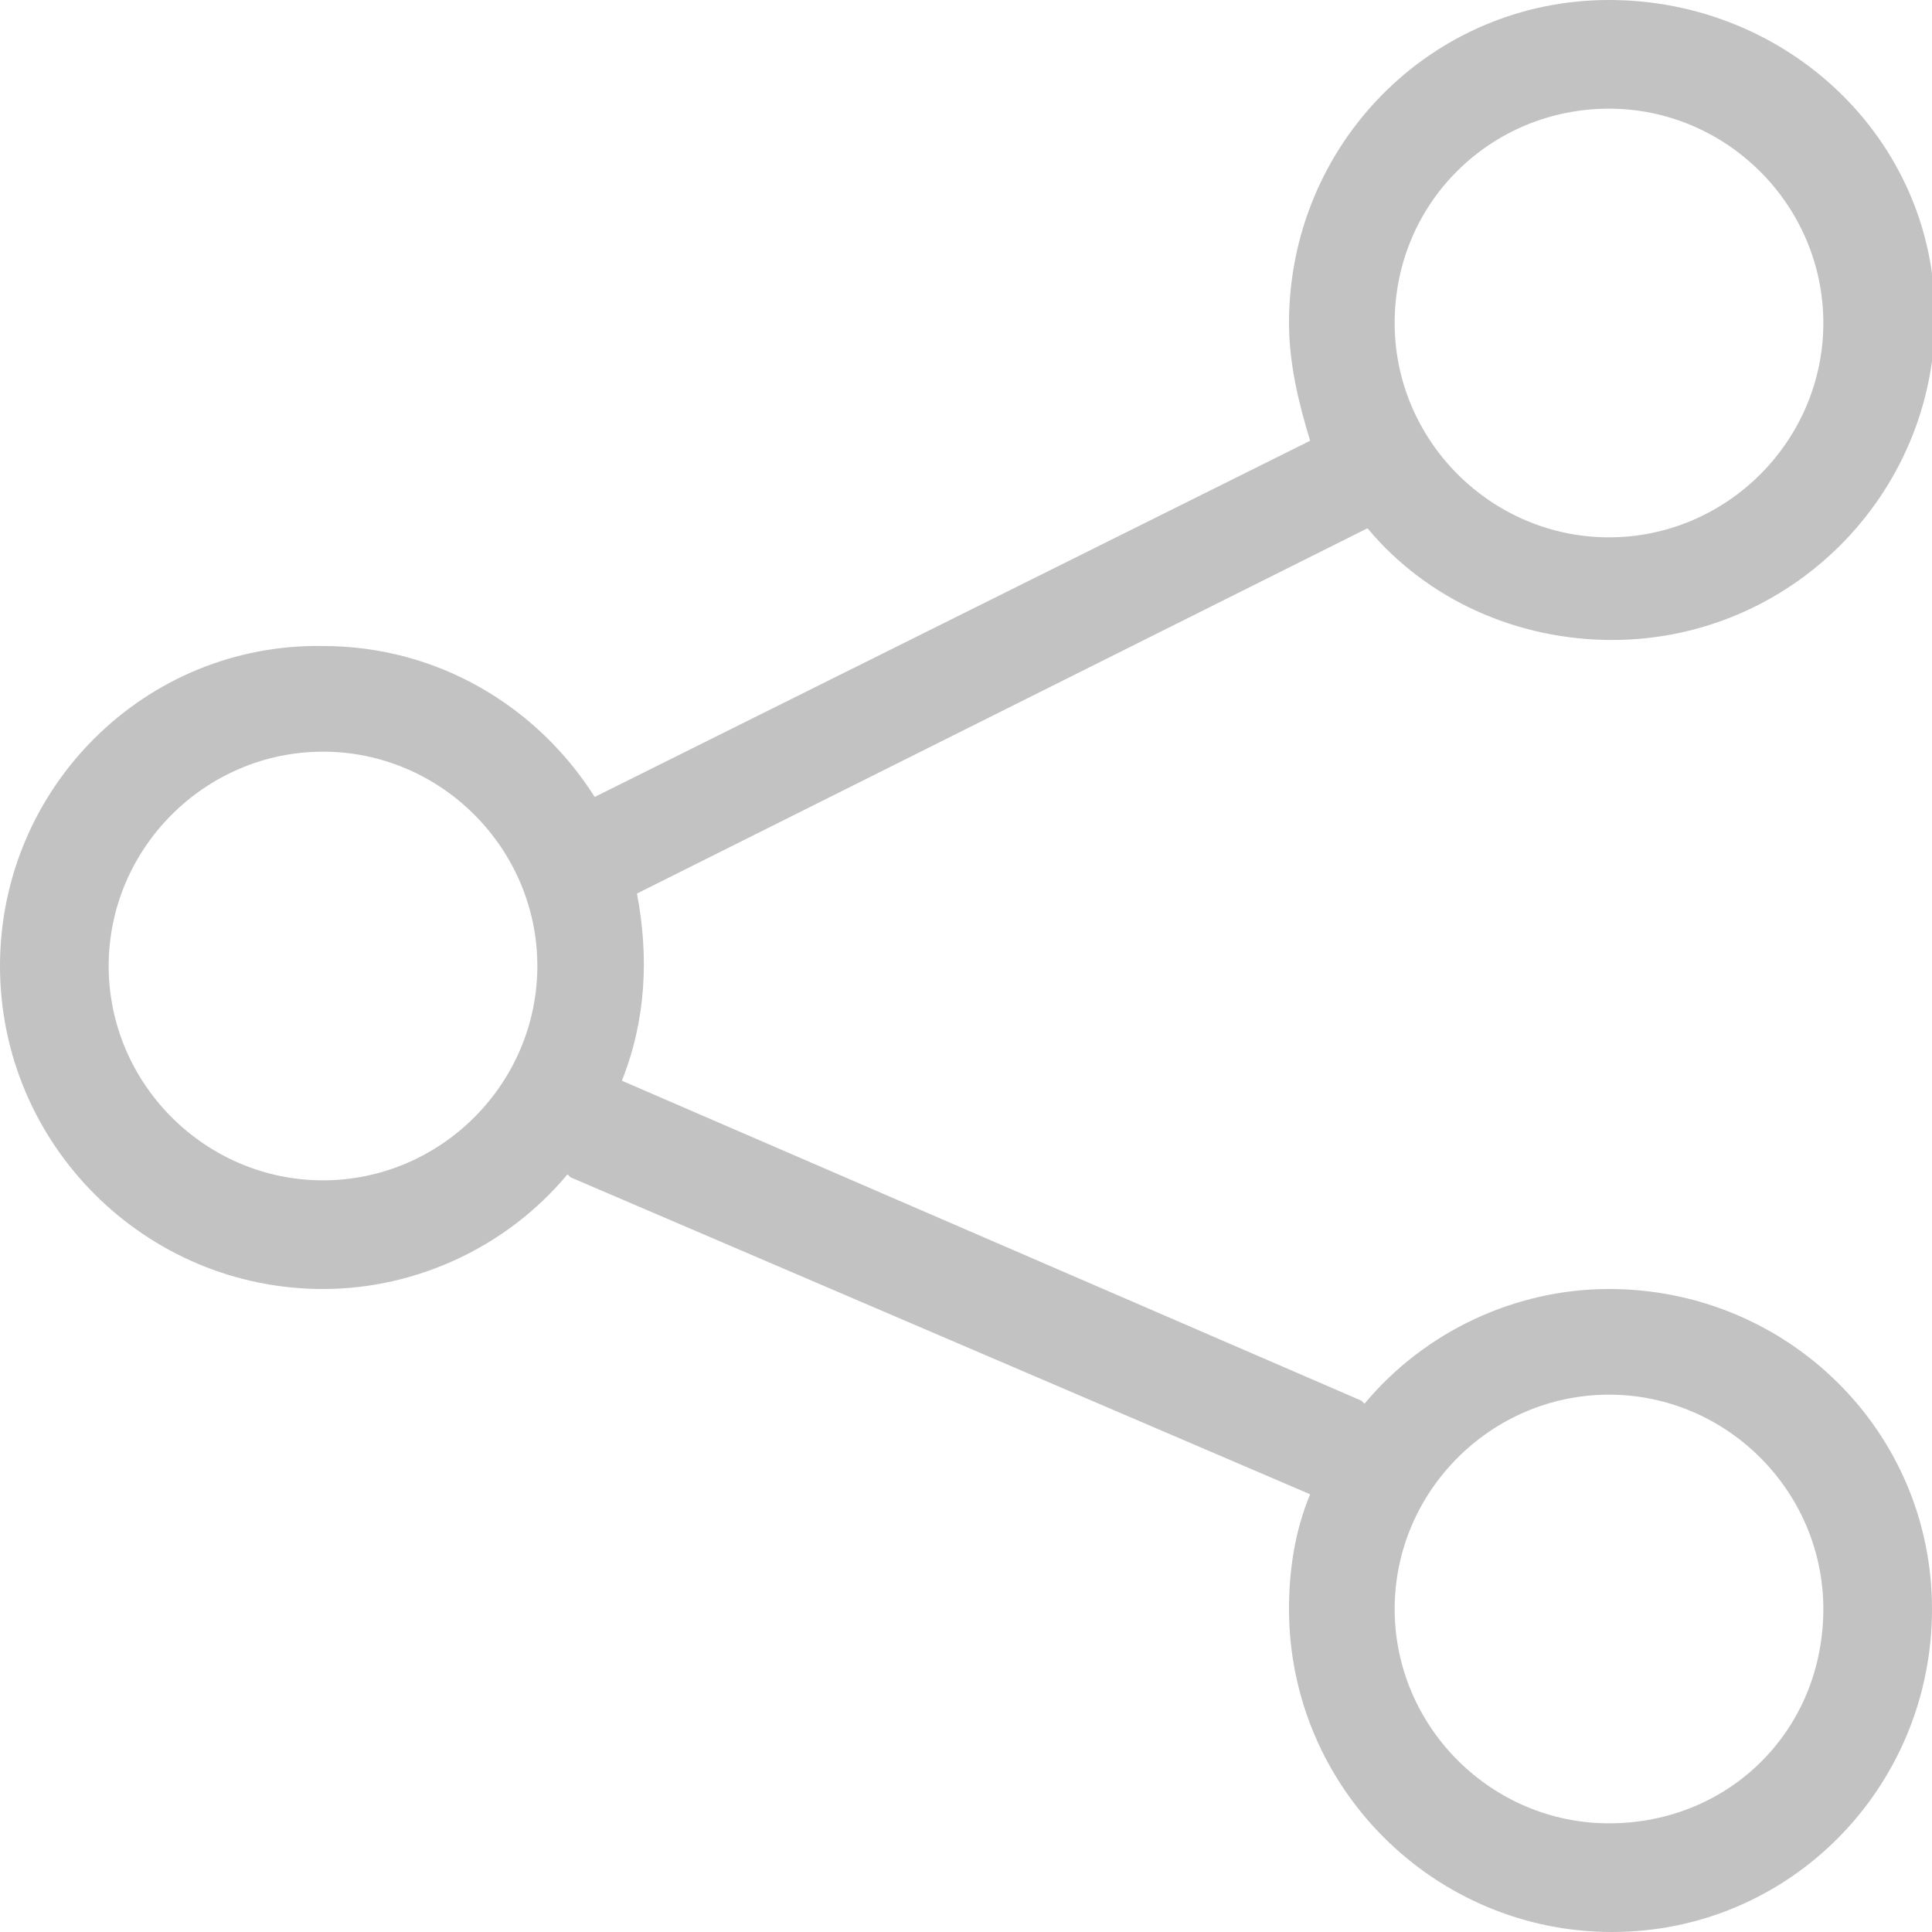 <?xml version="1.0" encoding="utf-8"?>
<!-- Generator: Adobe Illustrator 23.0.2, SVG Export Plug-In . SVG Version: 6.00 Build 0)  -->
<svg version="1.1" id="图层_1" xmlns="http://www.w3.org/2000/svg" xmlns:xlink="http://www.w3.org/1999/xlink" x="0px" y="0px"
	 viewBox="0 0 64 64" style="enable-background:new 0 0 64 64;" xml:space="preserve">
<style type="text/css">
	.st0{fill:#FF6C04;}
	.st1{fill:#3BAE3E;}
	.st2{fill:#909090;stroke:#909090;stroke-miterlimit:10;}
	.st3{fill:#909090;}
	.st4{fill:#9A999A;}
	.st5{fill:#7F7F80;}
	.st6{fill:#8F8F8F;}
	.st7{fill:#040000;}
	.st8{fill:#EB6A1B;}
	.st9{fill:#FDF2E9;}
	.st10{fill:#F3AA89;}
	.st11{fill:#FFFFFF;}
	.st12{fill:#060001;}
	.st13{fill:#9D9D9D;}
	.st14{fill:#F4A72B;}
	.st15{fill:#DB2926;}
	.st16{fill:#ABABAB;}
	.st17{fill:#C4C3C3;}
	.st18{fill:url(#SVGID_1_);}
	.st19{fill:#FFBC8F;}
	.st20{fill:#FF6C04;stroke:#EB6A1B;stroke-miterlimit:10;}
	.st21{fill:#C2C2C2;}
	.st22{fill:#9B9B9B;}
	.st23{fill:#CACACA;}
</style>
<path class="st21" d="M53.3,42.7c-3.1,0-6.1,1.4-8.1,3.8c0,0,0,0-0.1-0.1L20.6,35.8c0.8-2,0.9-4.1,0.5-6.2l24.2-12.1
	c2,2.4,5,3.7,8.1,3.7c5.9,0,10.7-4.8,10.7-10.7S59.2,0,53.3,0S42.7,4.8,42.7,10.7c0,1.3,0.3,2.6,0.7,3.9L19.7,26.4c-1.9-3-5.2-5-9-5
	C4.8,21.3,0,26.1,0,32s4.8,10.7,10.7,10.7c3.1,0,6.1-1.4,8.1-3.8c0,0,0,0,0.1,0.1l24.5,10.5c-0.5,1.2-0.7,2.5-0.7,3.8
	c0,5.9,4.8,10.7,10.7,10.7S64,59.2,64,53.3S59.2,42.7,53.3,42.7L53.3,42.7z M53.3,3.6c3.9,0,7.1,3.2,7.1,7.1s-3.2,7.1-7.1,7.1
	s-7.1-3.2-7.1-7.1l0,0C46.2,6.7,49.4,3.6,53.3,3.6z M10.7,39.1c-3.9,0-7.1-3.2-7.1-7.1s3.2-7.1,7.1-7.1s7.1,3.2,7.1,7.1c0,0,0,0,0,0
	C17.8,35.9,14.6,39.1,10.7,39.1z M53.3,60.4c-3.9,0-7.1-3.2-7.1-7.1c0-3.9,3.2-7.1,7.1-7.1c3.9,0,7.1,3.2,7.1,7.1c0,0,0,0,0,0
	C60.4,57.3,57.3,60.4,53.3,60.4z"/>
</svg>
